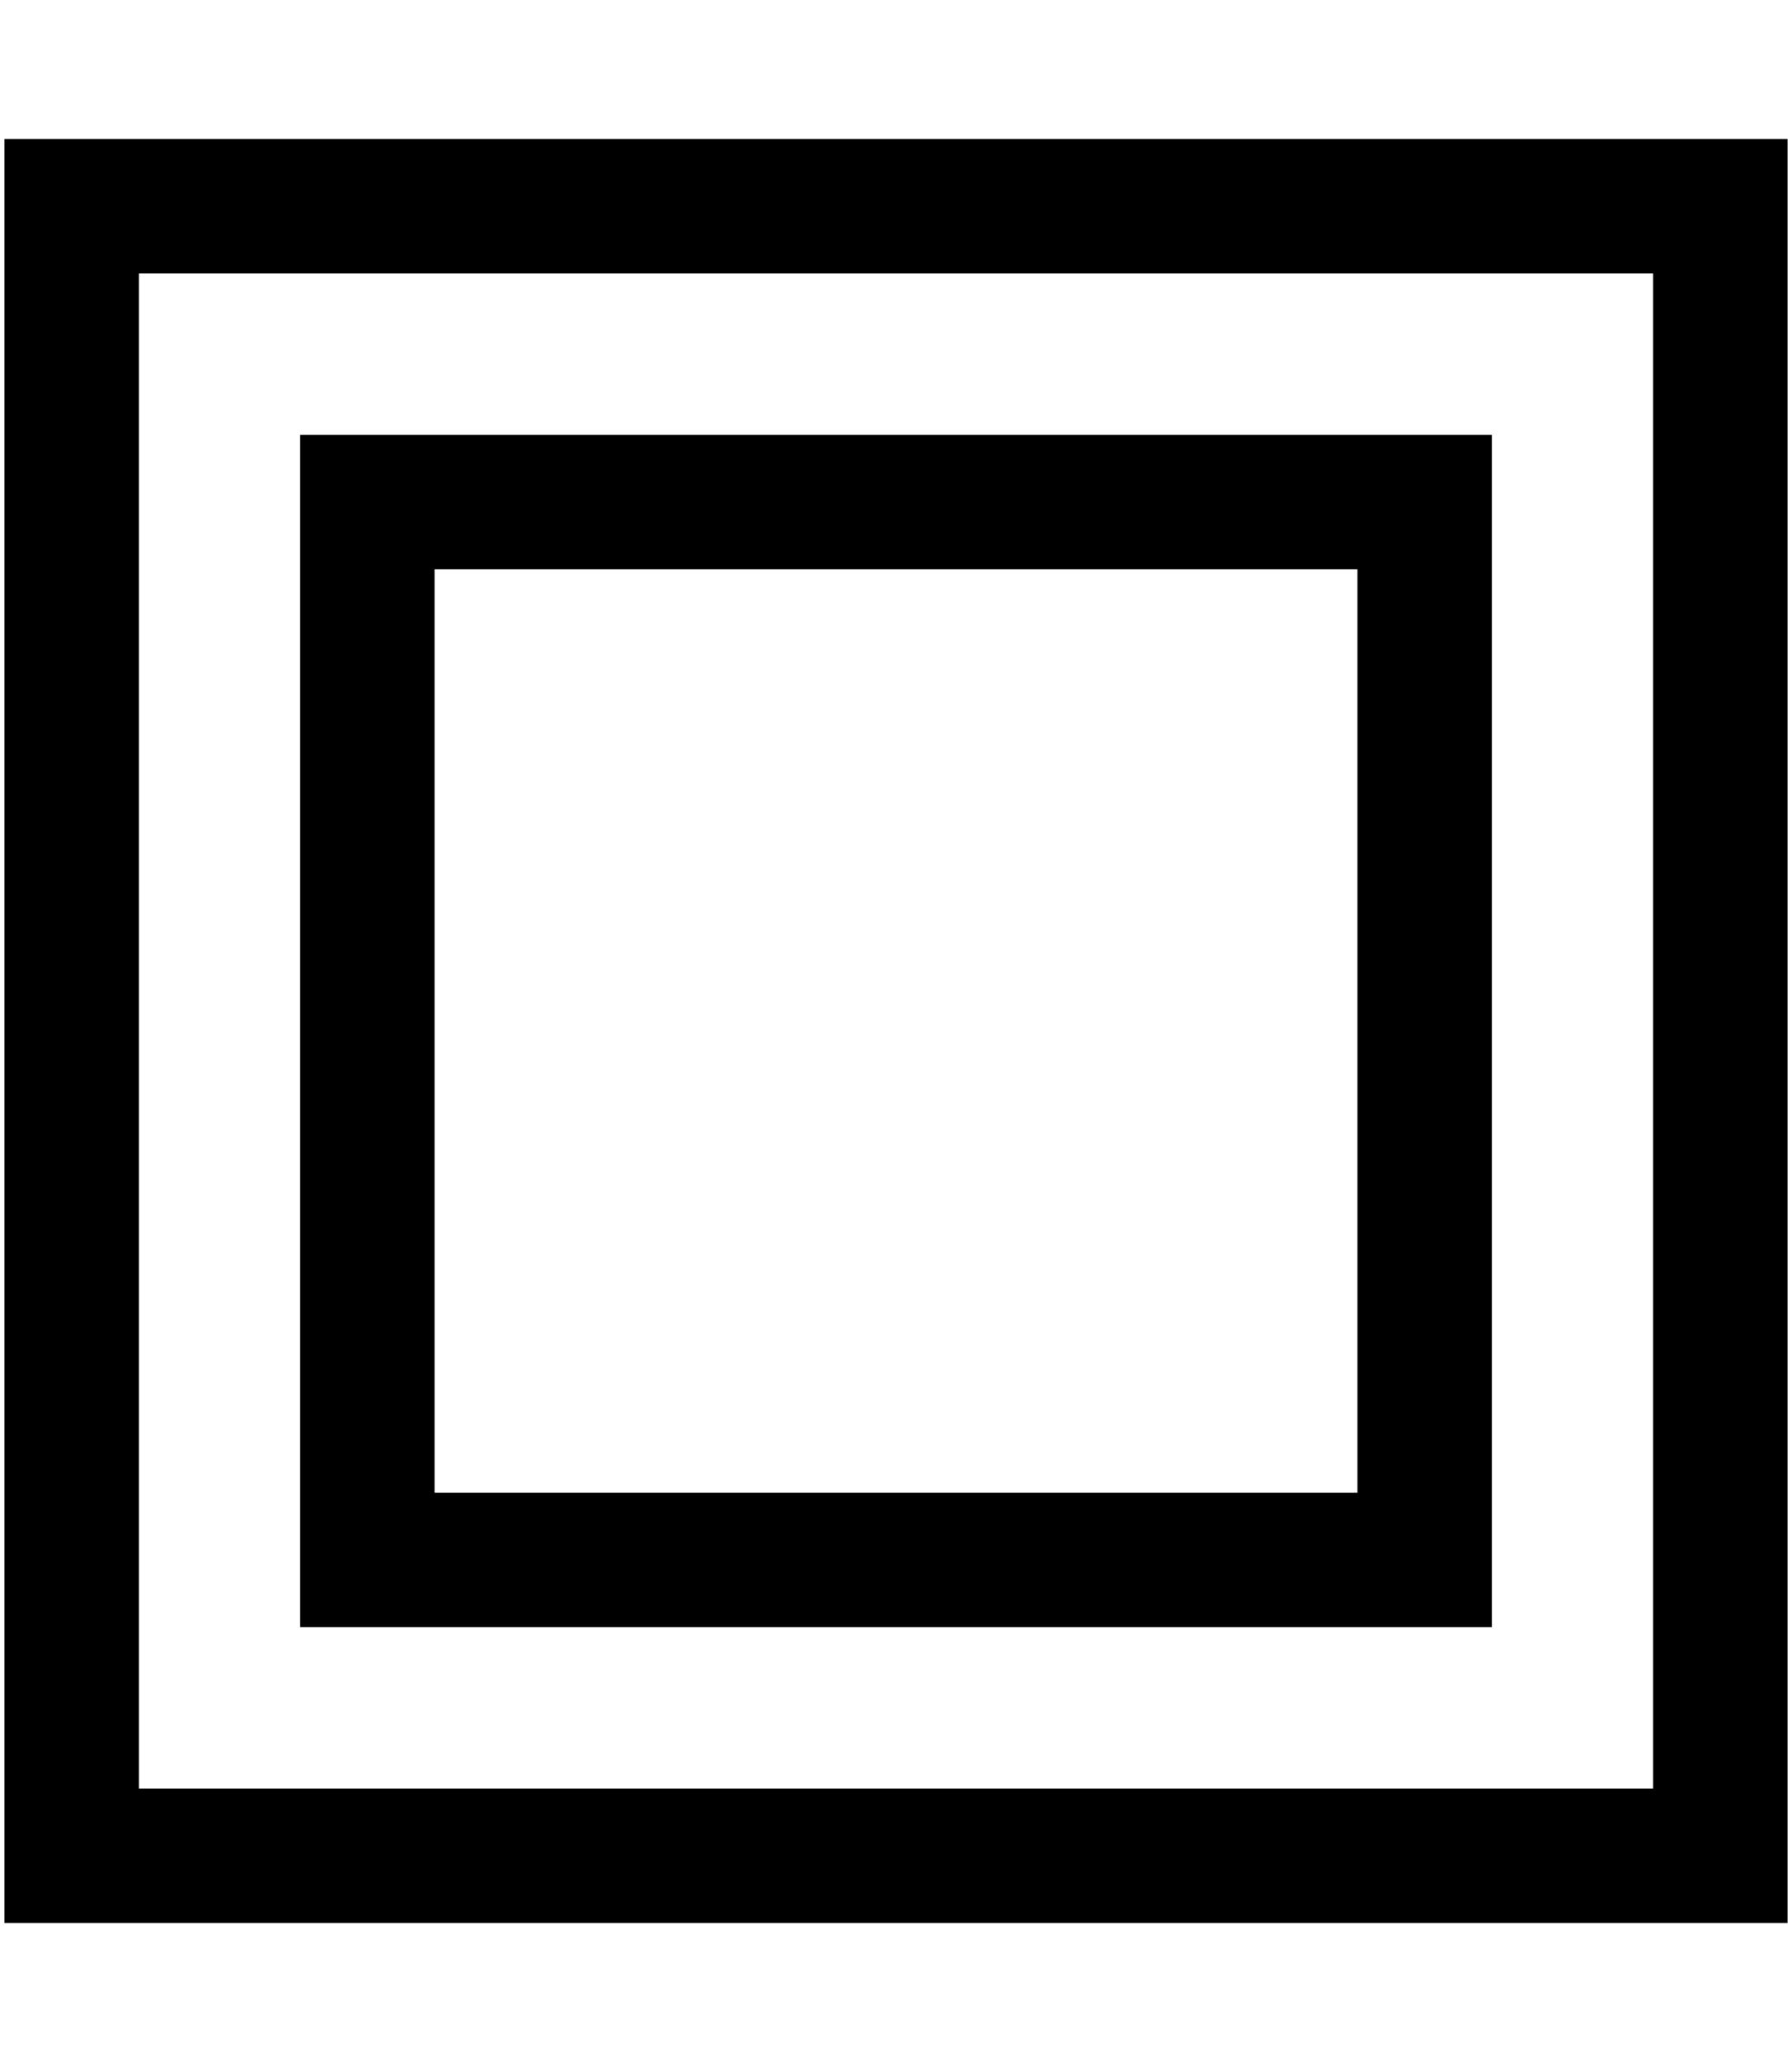 <?xml version="1.0" encoding="UTF-8"?> <!-- Generator: Adobe Illustrator 23.0.5, SVG Export Plug-In . SVG Version: 6.00 Build 0) --> <svg xmlns="http://www.w3.org/2000/svg" xmlns:xlink="http://www.w3.org/1999/xlink" id="Слой_1" x="0px" y="0px" viewBox="0 0 20 23" style="enable-background:new 0 0 20 23;" xml:space="preserve"> <style type="text/css"> .st0{fill:none;stroke:#000000;stroke-width:1.5;} </style> <g> <rect x="0.8" y="2.3" class="st0" width="18.4" height="18.4"></rect> <rect x="4.1" y="5.6" class="st0" width="11.8" height="11.8"></rect> </g> </svg> 